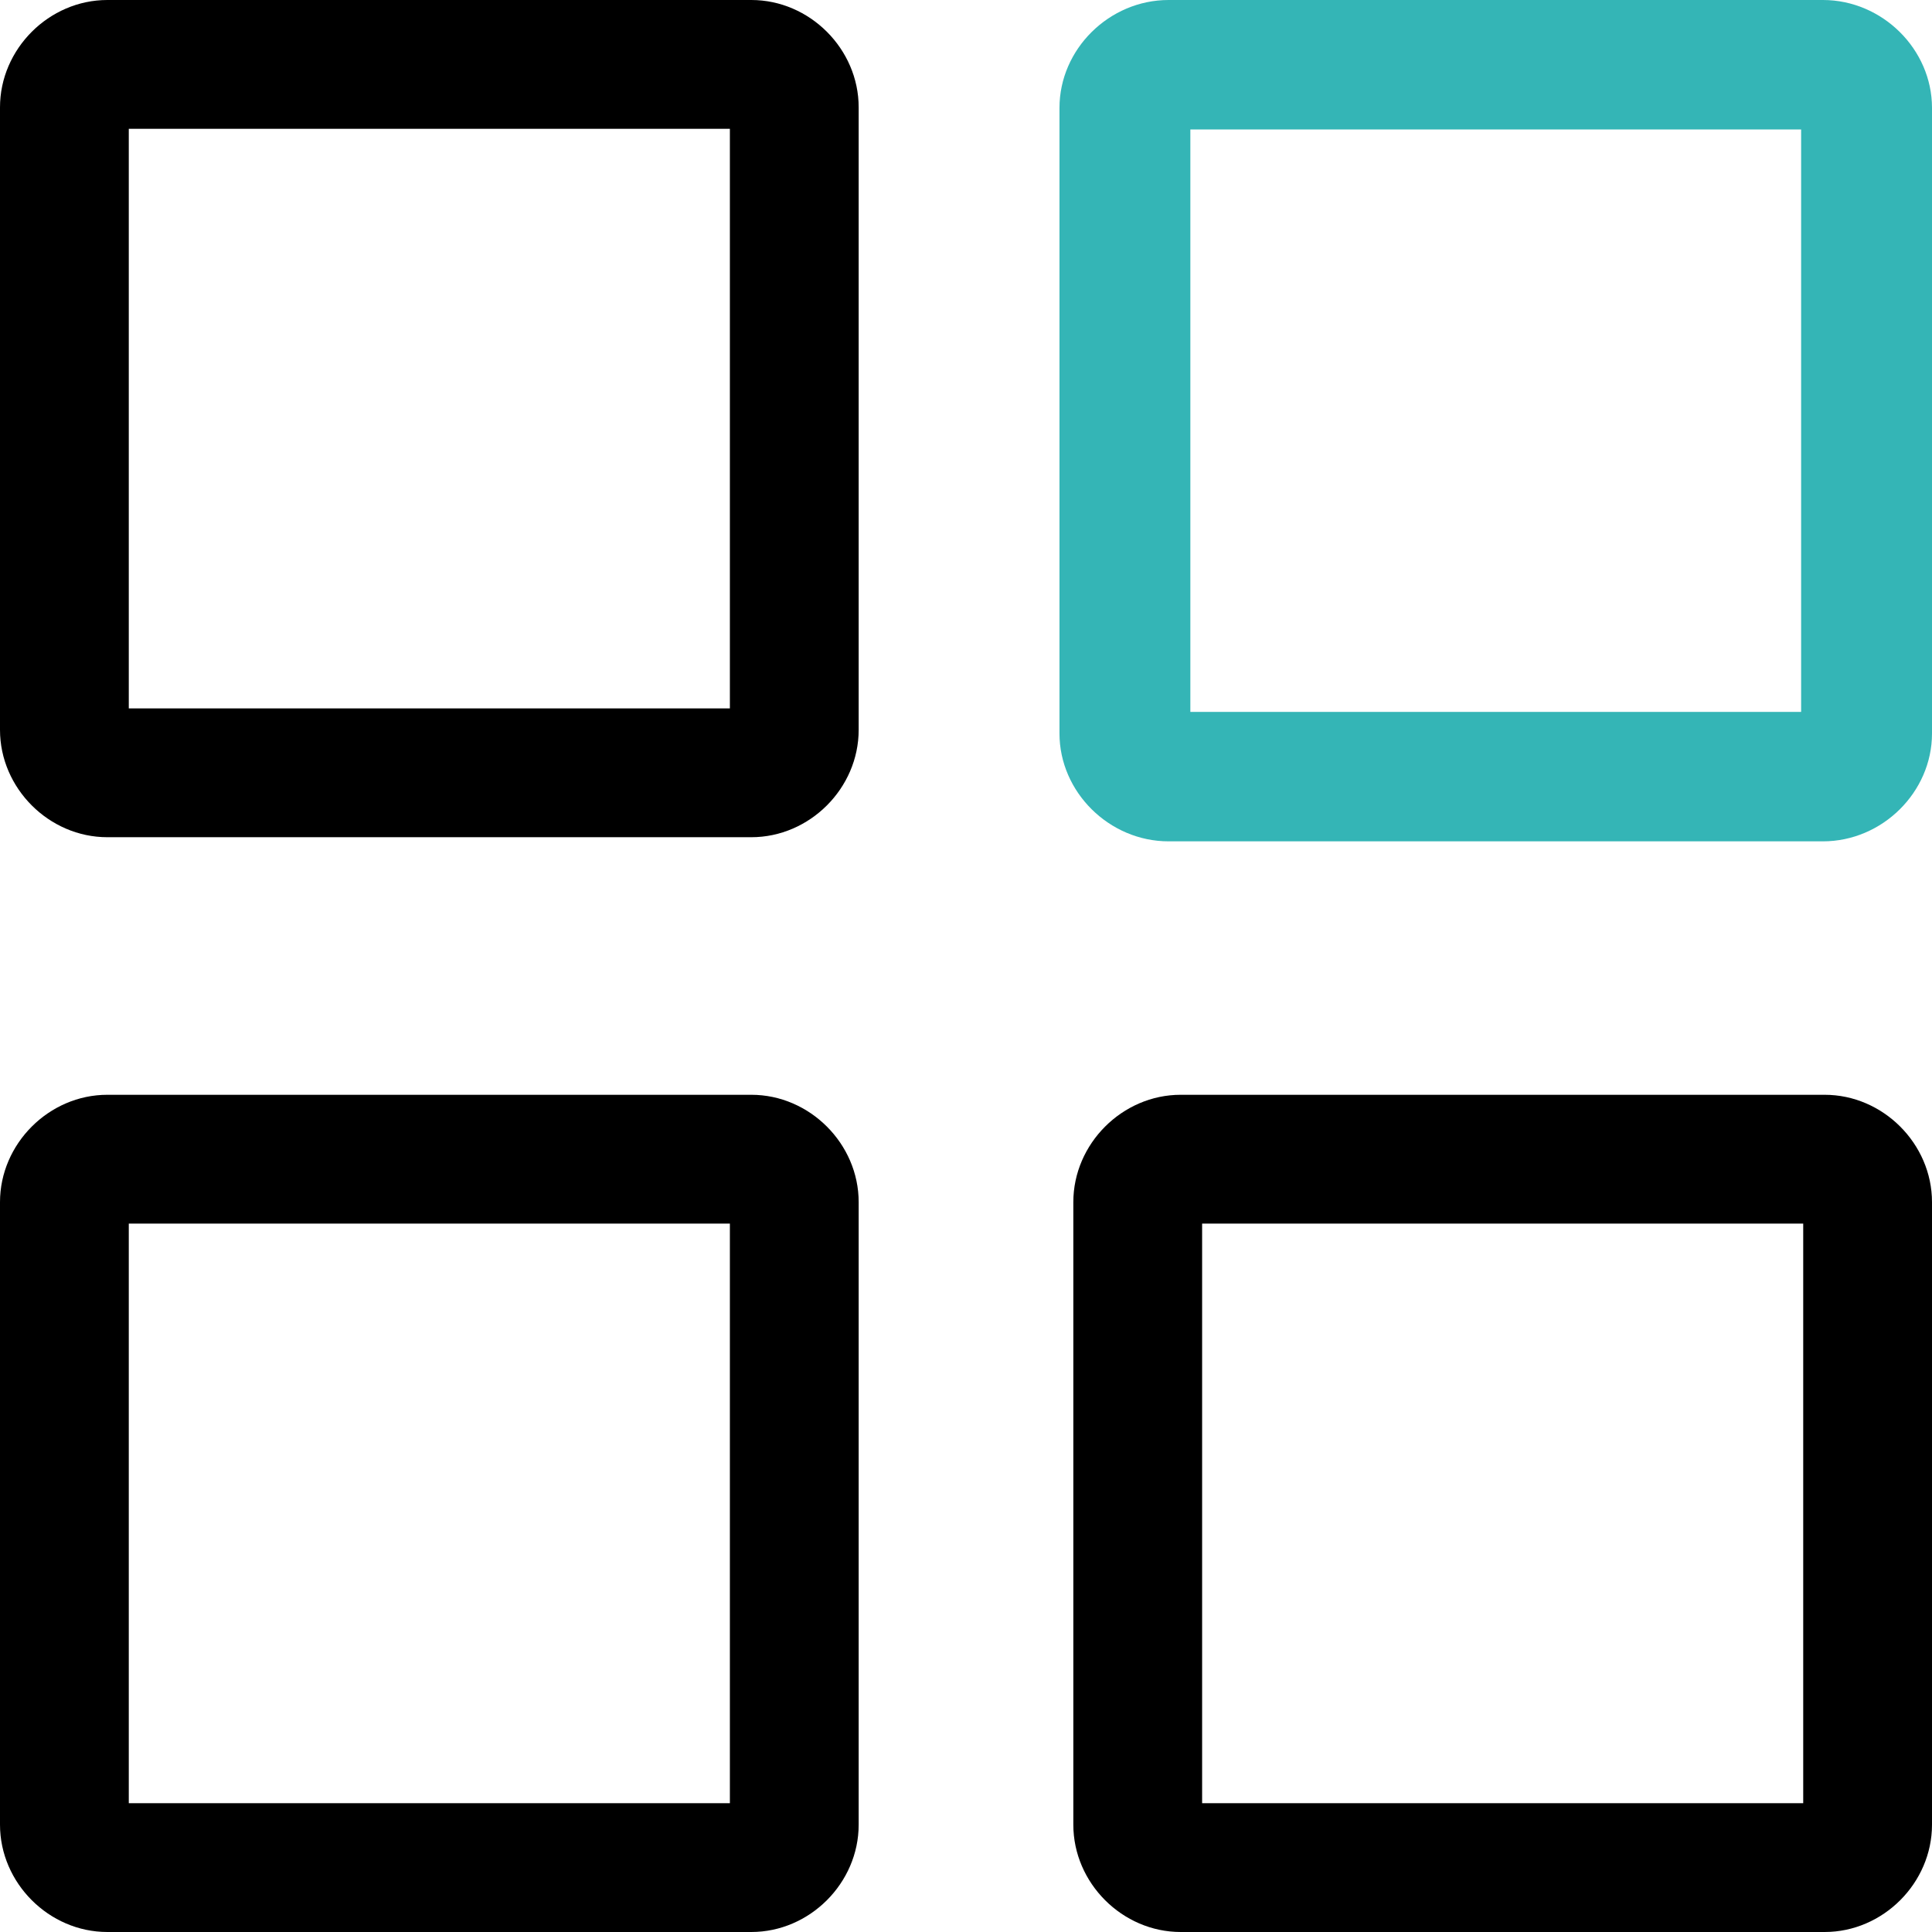 <?xml version="1.0" encoding="UTF-8"?>
<svg width="65px" height="65px" viewBox="0 0 65 65" version="1.1" xmlns="http://www.w3.org/2000/svg" xmlns:xlink="http://www.w3.org/1999/xlink">
    <!-- Generator: Sketch 54 (76480) - https://sketchapp.com -->
    <title>Artboard</title>
    <desc>Created with Sketch.</desc>
    <g id="Artboard" stroke="none" stroke-width="1" fill="none" fill-rule="evenodd">
        <g id="Group-6">
            <path d="M3.611,0 C1.648,0 0,1.648 0,3.611 L0,24.556 C0,26.519 1.648,28.167 3.611,28.167 L25.278,28.167 C27.241,28.167 28.889,26.519 28.889,24.556 L28.889,3.611 C28.889,1.648 27.241,0 25.278,0 L3.611,0 Z M4.333,4.333 L24.556,4.333 L24.556,23.833 L4.333,23.833 L4.333,4.333 Z M3.611,36.833 C1.648,36.833 0,38.481 0,40.444 L0,61.389 C0,63.352 1.648,65 3.611,65 L25.278,65 C27.241,65 28.889,63.352 28.889,61.389 L28.889,40.444 C28.889,38.481 27.241,36.833 25.278,36.833 L3.611,36.833 Z M39.722,36.833 C37.759,36.833 36.111,38.481 36.111,40.444 L36.111,61.389 C36.111,63.352 37.759,65 39.722,65 L61.389,65 C63.352,65 65,63.352 65,61.389 L65,40.444 C65,38.481 63.352,36.833 61.389,36.833 L39.722,36.833 Z M4.333,41.167 L24.556,41.167 L24.556,60.667 L4.333,60.667 L4.333,41.167 Z M40.444,41.167 L60.667,41.167 L60.667,60.667 L40.444,60.667 L40.444,41.167 Z" id="Fill-1" fill="#000000"></path>
            <path d="M39.315,0 L61.331,0 C63.326,0 65,1.656 65,3.629 L65,24.677 C65,26.651 63.326,28.306 61.331,28.306 L39.315,28.306 C37.319,28.306 35.645,26.648 35.645,24.677 L35.645,3.629 C35.645,1.653 37.319,0 39.315,0 Z M40.048,4.355 L40.048,23.952 L60.597,23.952 L60.597,4.355 L40.048,4.355 Z" id="Combined-Shape" fill="#34B5B6"></path>
        </g>
    </g>
</svg>